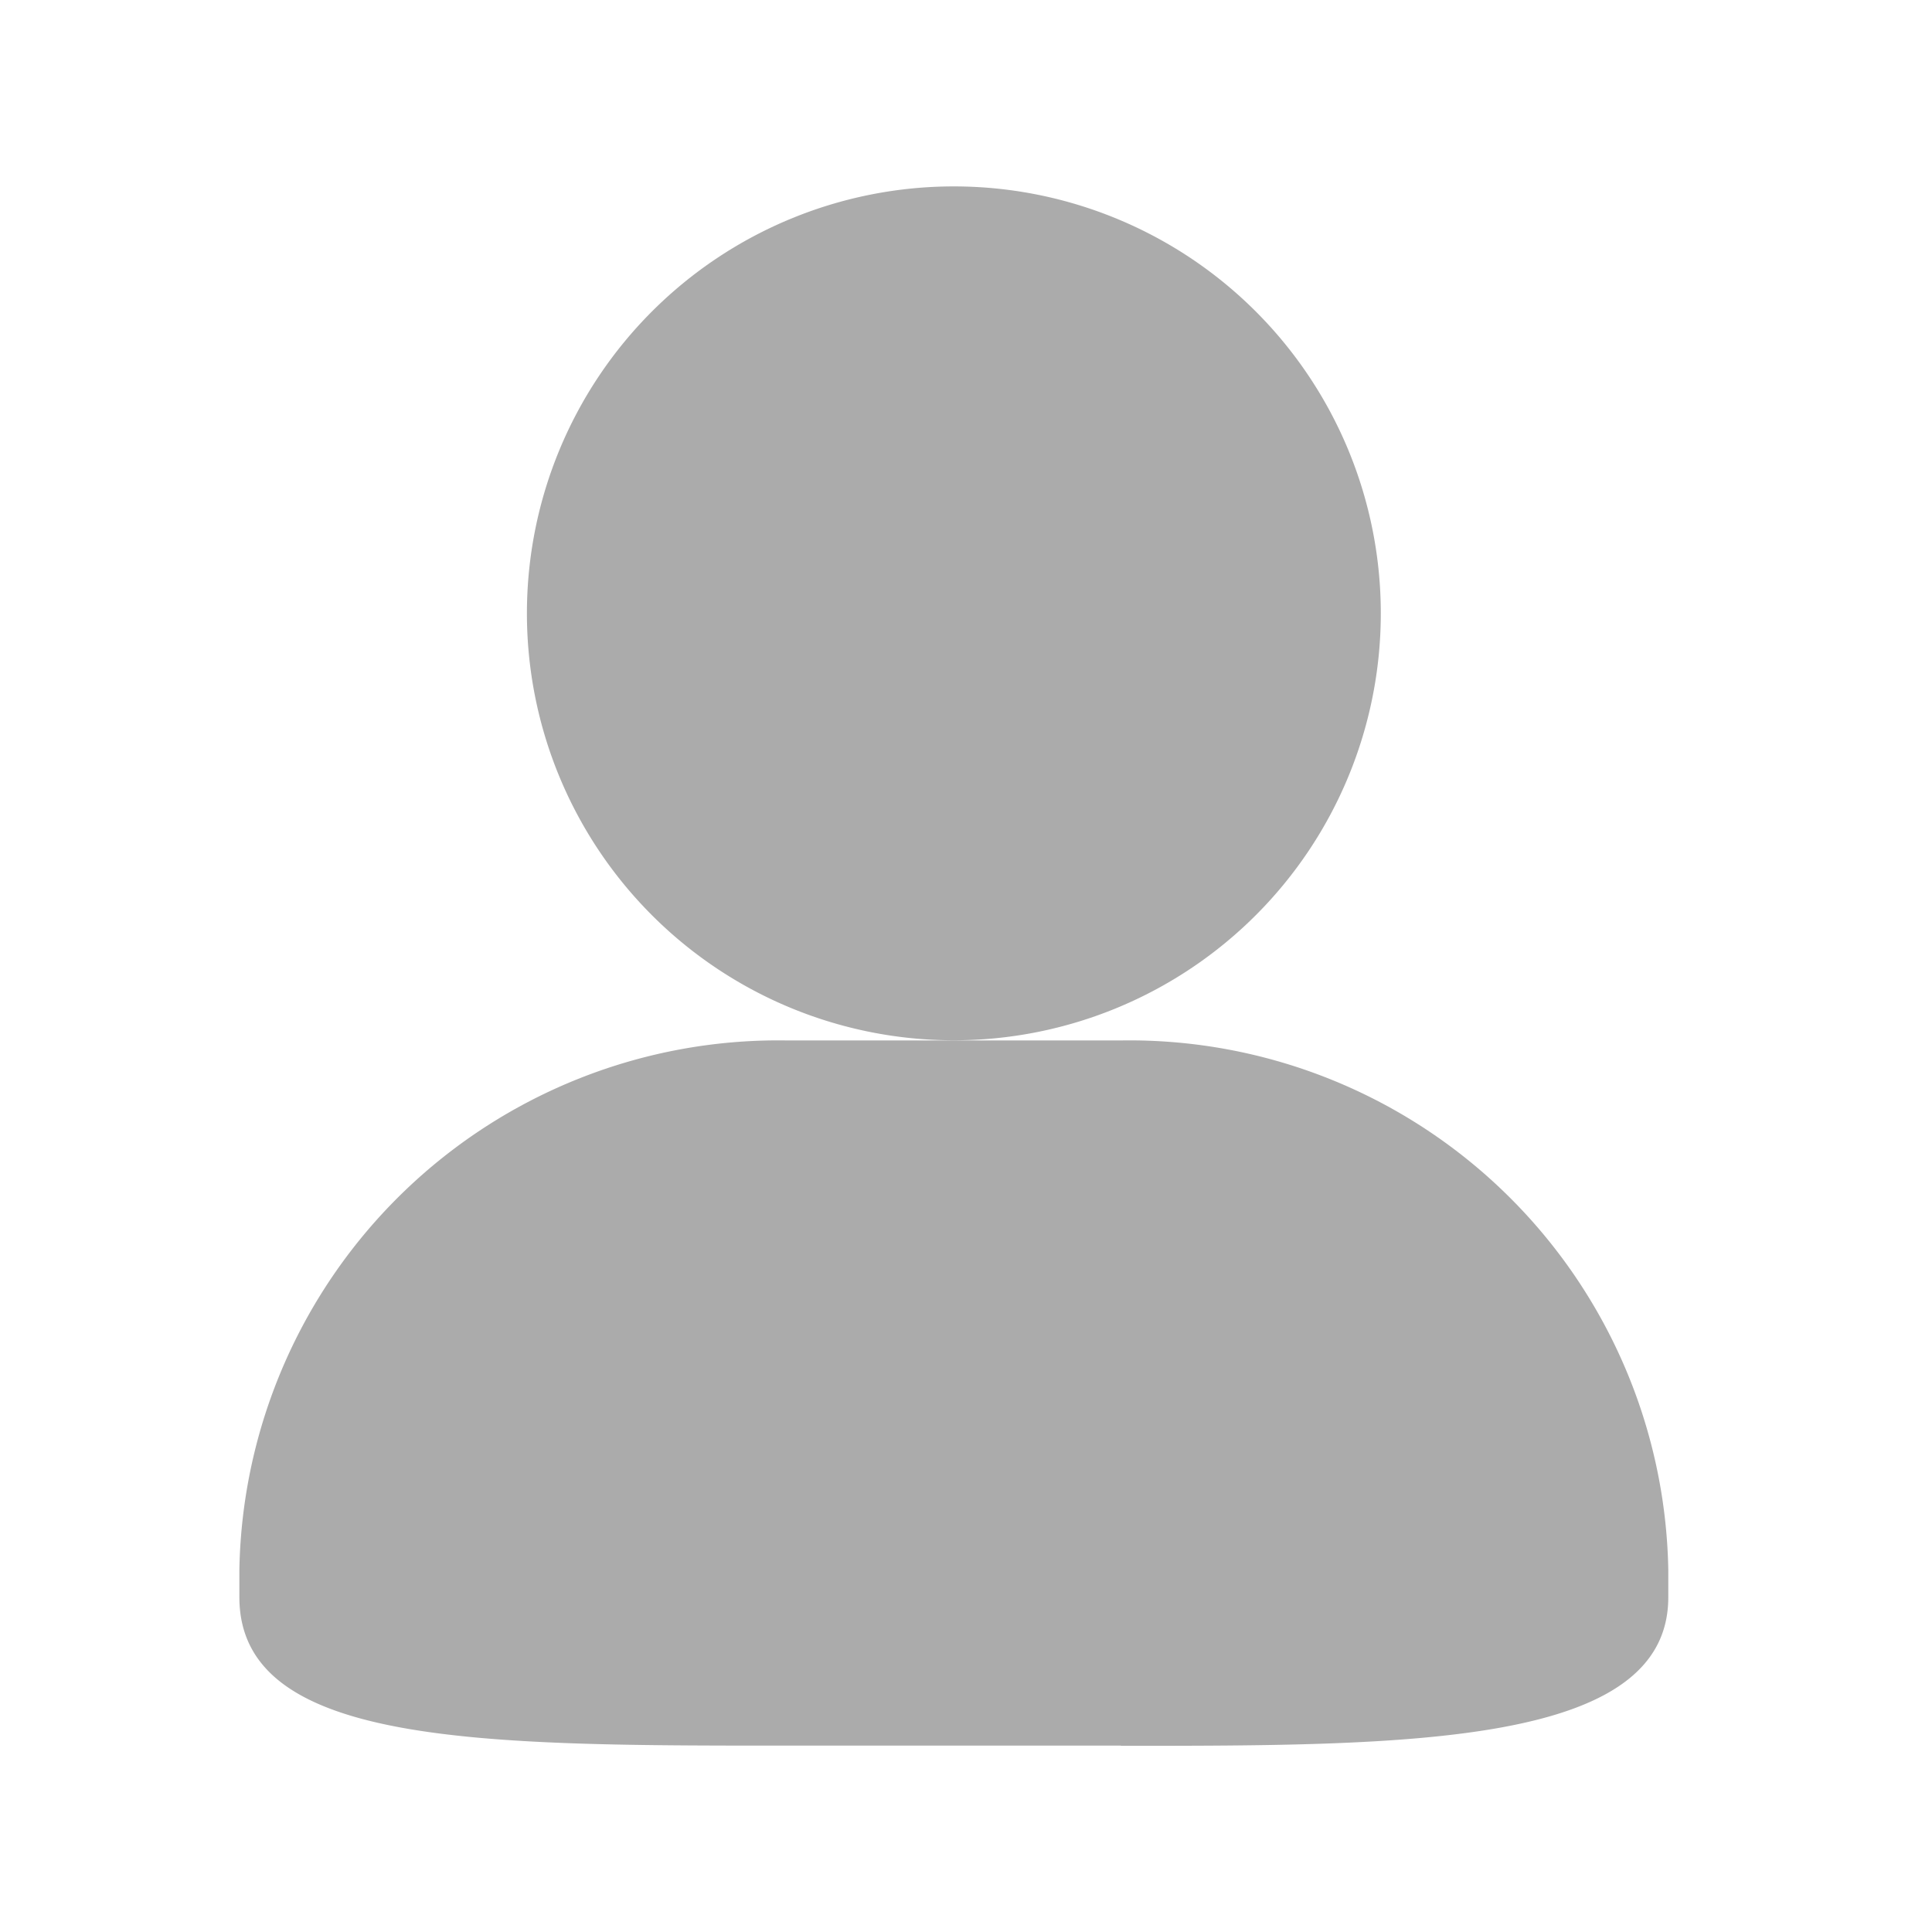 <svg xmlns="http://www.w3.org/2000/svg" xmlns:xlink="http://www.w3.org/1999/xlink" width="30" height="30" viewBox="0 0 30 30"><defs><style>.a{fill:none;stroke:#707070;}.b{clip-path:url(#a);}.c{fill:#ababab;}</style><clipPath id="a"><rect class="a" width="30" height="30" transform="translate(108 1225)"/></clipPath></defs><g class="b" transform="translate(-108 -1225)"><path class="c" d="M61.879,30.235H56.691c-4.756,0-8.5,0-8.5-2.306V27.5a8.369,8.369,0,0,1,8.5-8.215h5.188a8.369,8.369,0,0,1,8.5,8.215v.432c0,2.306-4.035,2.306-8.5,2.306ZM52.656,12.653a6.629,6.629,0,1,1,13.259,0,6.629,6.629,0,1,1-13.259,0Z" transform="translate(63.526 1221.871)"/></g></svg>